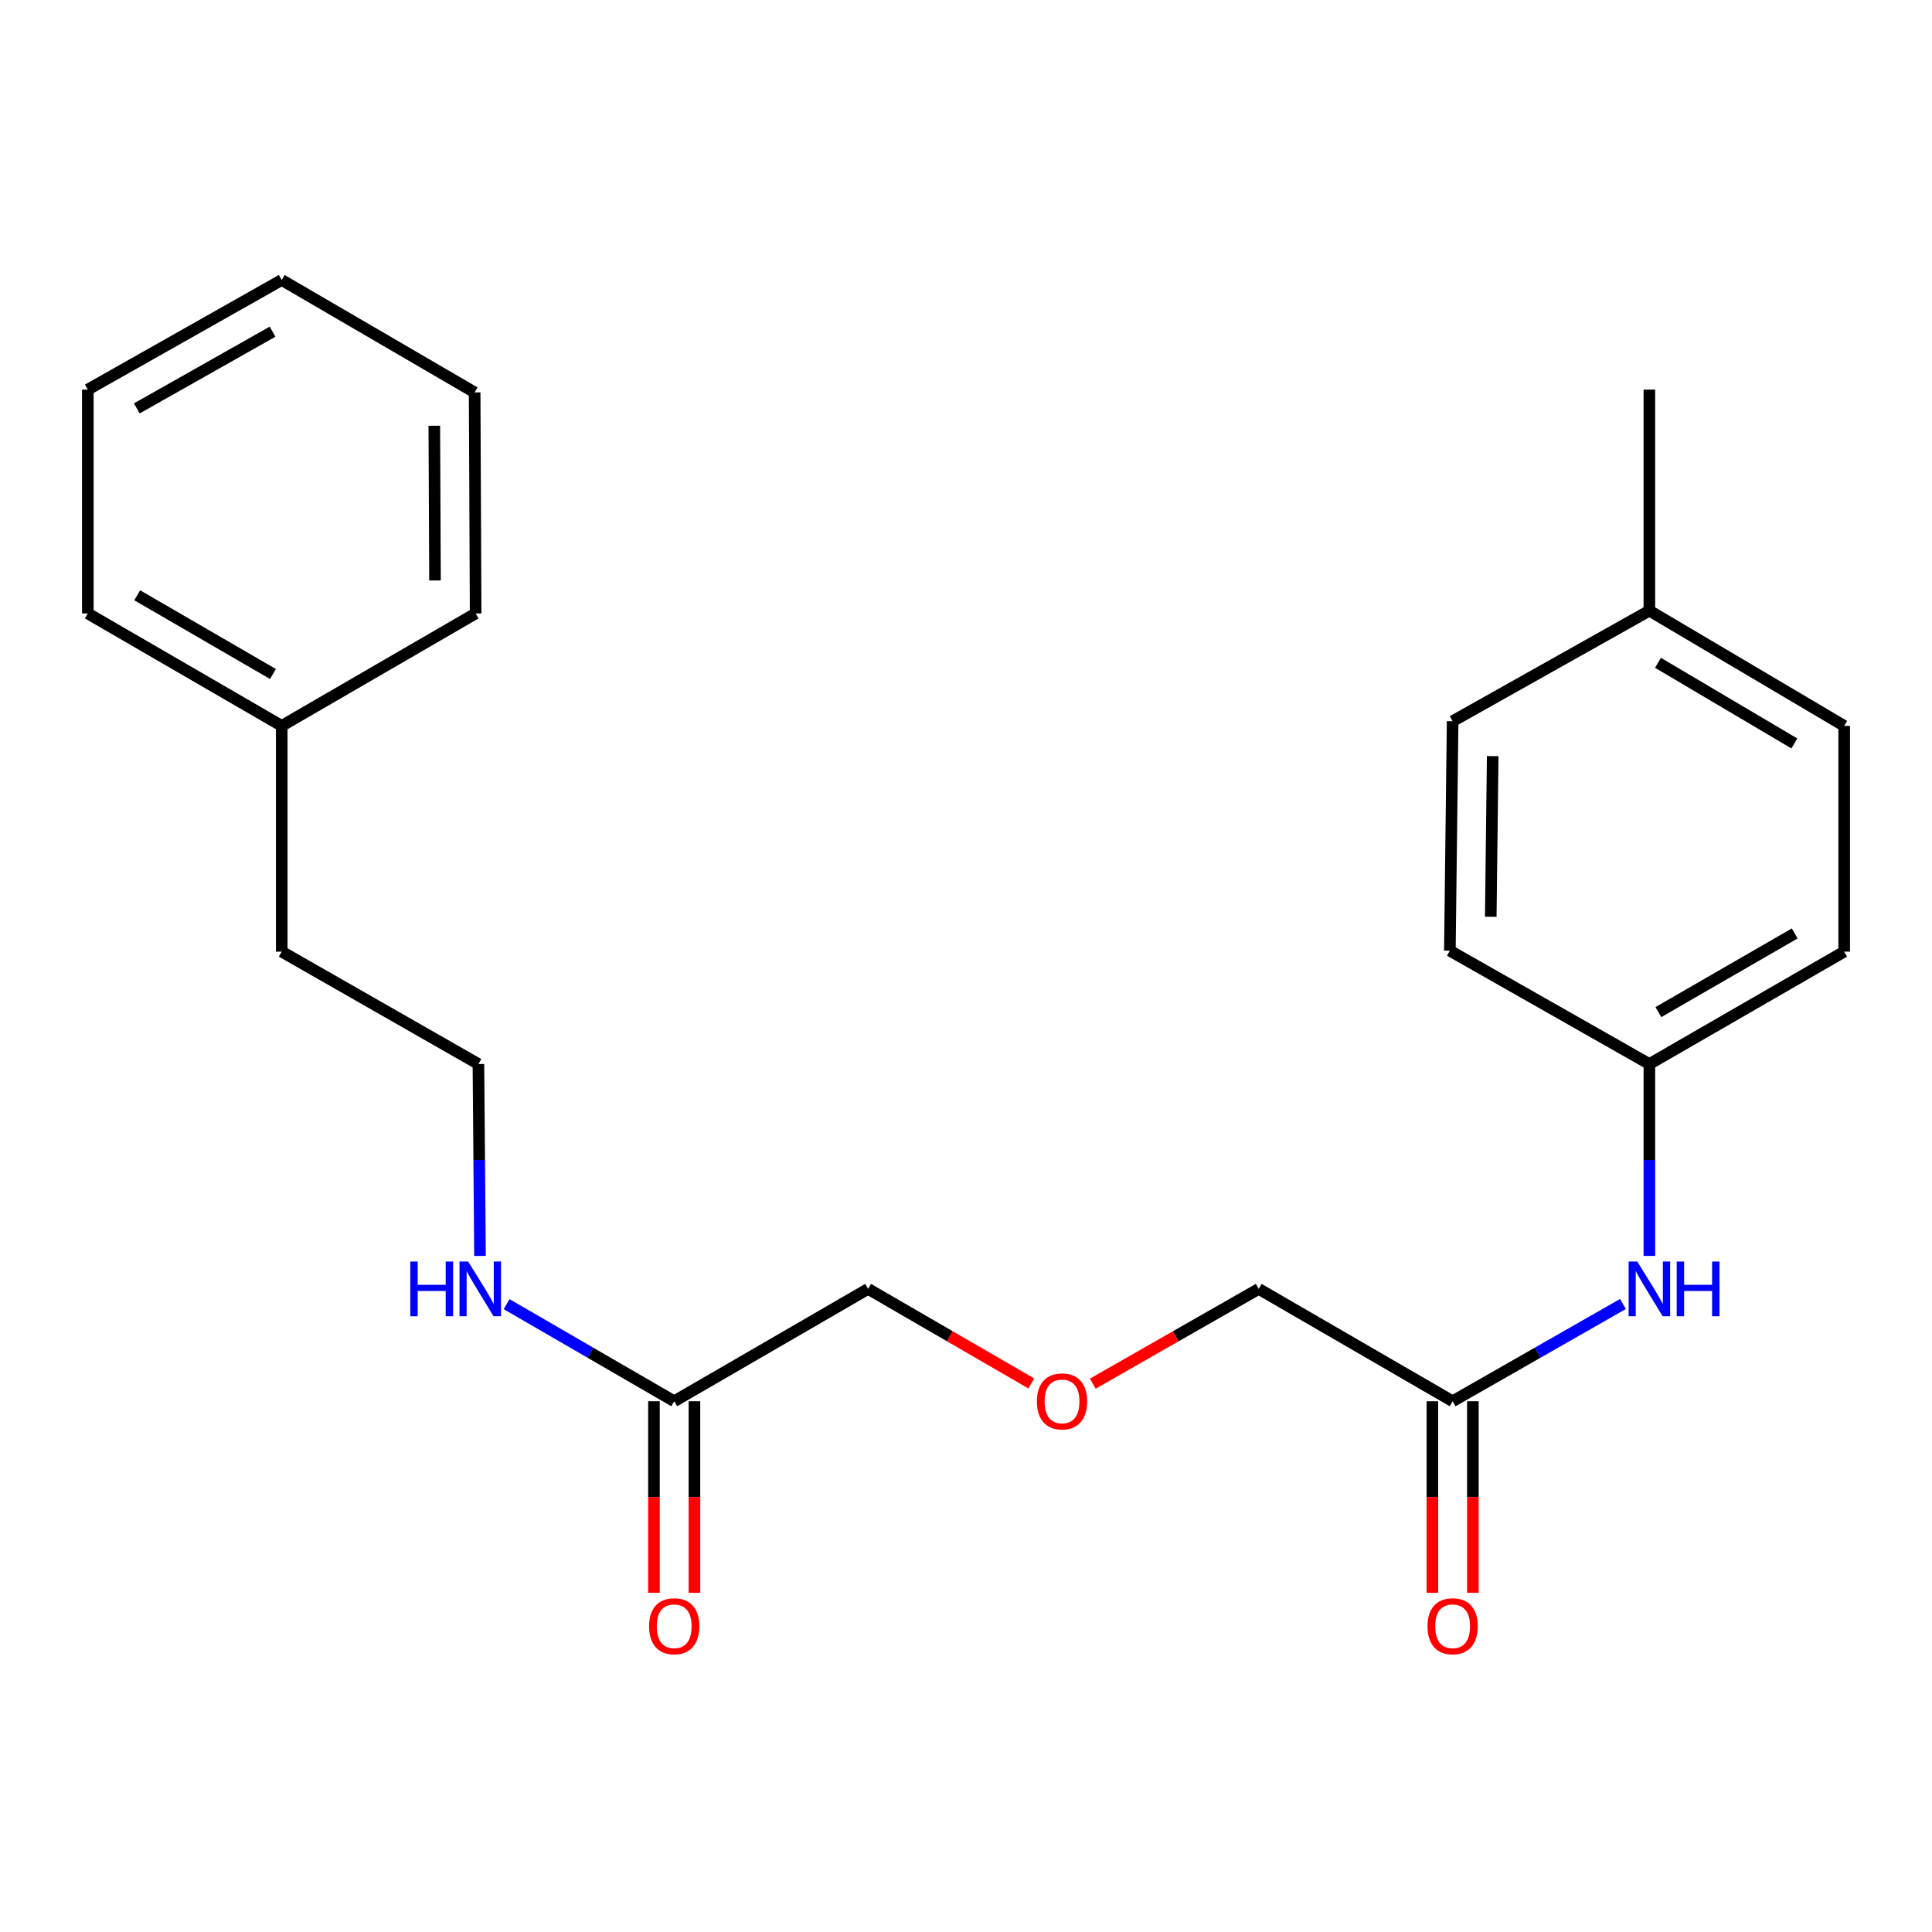 <?xml version='1.0' encoding='iso-8859-1'?>
<svg version='1.1' baseProfile='full'
              xmlns='http://www.w3.org/2000/svg'
                      xmlns:rdkit='http://www.rdkit.org/xml'
                      xmlns:xlink='http://www.w3.org/1999/xlink'
                  xml:space='preserve'
width='1000px' height='1000px' viewBox='0 0 1000 1000'>
<!-- END OF HEADER -->
<rect style='opacity:1.0;fill:#FFFFFF;stroke:none' width='1000' height='1000' x='0' y='0'> </rect>
<path class='bond-0' d='M 751.878,725.285 L 795.96,700.112' style='fill:none;fill-rule:evenodd;stroke:#000000;stroke-width:6px;stroke-linecap:butt;stroke-linejoin:miter;stroke-opacity:1' />
<path class='bond-0' d='M 795.96,700.112 L 840.041,674.939' style='fill:none;fill-rule:evenodd;stroke:#0000FF;stroke-width:6px;stroke-linecap:butt;stroke-linejoin:miter;stroke-opacity:1' />
<path class='bond-2' d='M 741.401,725.285 L 741.401,774.857' style='fill:none;fill-rule:evenodd;stroke:#000000;stroke-width:6px;stroke-linecap:butt;stroke-linejoin:miter;stroke-opacity:1' />
<path class='bond-2' d='M 741.401,774.857 L 741.401,824.43' style='fill:none;fill-rule:evenodd;stroke:#FF0000;stroke-width:6px;stroke-linecap:butt;stroke-linejoin:miter;stroke-opacity:1' />
<path class='bond-2' d='M 762.356,725.285 L 762.356,774.857' style='fill:none;fill-rule:evenodd;stroke:#000000;stroke-width:6px;stroke-linecap:butt;stroke-linejoin:miter;stroke-opacity:1' />
<path class='bond-2' d='M 762.356,774.857 L 762.356,824.43' style='fill:none;fill-rule:evenodd;stroke:#FF0000;stroke-width:6px;stroke-linecap:butt;stroke-linejoin:miter;stroke-opacity:1' />
<path class='bond-13' d='M 751.878,725.285 L 651.511,667.132' style='fill:none;fill-rule:evenodd;stroke:#000000;stroke-width:6px;stroke-linecap:butt;stroke-linejoin:miter;stroke-opacity:1' />
<path class='bond-5' d='M 853.713,650.062 L 853.713,600.404' style='fill:none;fill-rule:evenodd;stroke:#0000FF;stroke-width:6px;stroke-linecap:butt;stroke-linejoin:miter;stroke-opacity:1' />
<path class='bond-5' d='M 853.713,600.404 L 853.713,550.745' style='fill:none;fill-rule:evenodd;stroke:#000000;stroke-width:6px;stroke-linecap:butt;stroke-linejoin:miter;stroke-opacity:1' />
<path class='bond-1' d='M 348.966,725.285 L 449.333,667.132' style='fill:none;fill-rule:evenodd;stroke:#000000;stroke-width:6px;stroke-linecap:butt;stroke-linejoin:miter;stroke-opacity:1' />
<path class='bond-3' d='M 338.488,725.285 L 338.488,774.857' style='fill:none;fill-rule:evenodd;stroke:#000000;stroke-width:6px;stroke-linecap:butt;stroke-linejoin:miter;stroke-opacity:1' />
<path class='bond-3' d='M 338.488,774.857 L 338.488,824.43' style='fill:none;fill-rule:evenodd;stroke:#FF0000;stroke-width:6px;stroke-linecap:butt;stroke-linejoin:miter;stroke-opacity:1' />
<path class='bond-3' d='M 359.444,725.285 L 359.444,774.857' style='fill:none;fill-rule:evenodd;stroke:#000000;stroke-width:6px;stroke-linecap:butt;stroke-linejoin:miter;stroke-opacity:1' />
<path class='bond-3' d='M 359.444,774.857 L 359.444,824.43' style='fill:none;fill-rule:evenodd;stroke:#FF0000;stroke-width:6px;stroke-linecap:butt;stroke-linejoin:miter;stroke-opacity:1' />
<path class='bond-4' d='M 348.966,725.285 L 305.597,700.159' style='fill:none;fill-rule:evenodd;stroke:#000000;stroke-width:6px;stroke-linecap:butt;stroke-linejoin:miter;stroke-opacity:1' />
<path class='bond-4' d='M 305.597,700.159 L 262.227,675.034' style='fill:none;fill-rule:evenodd;stroke:#0000FF;stroke-width:6px;stroke-linecap:butt;stroke-linejoin:miter;stroke-opacity:1' />
<path class='bond-12' d='M 248.447,650.062 L 248.04,600.404' style='fill:none;fill-rule:evenodd;stroke:#0000FF;stroke-width:6px;stroke-linecap:butt;stroke-linejoin:miter;stroke-opacity:1' />
<path class='bond-12' d='M 248.04,600.404 L 247.633,550.745' style='fill:none;fill-rule:evenodd;stroke:#000000;stroke-width:6px;stroke-linecap:butt;stroke-linejoin:miter;stroke-opacity:1' />
<path class='bond-8' d='M 853.713,550.745 L 750.446,492.08' style='fill:none;fill-rule:evenodd;stroke:#000000;stroke-width:6px;stroke-linecap:butt;stroke-linejoin:miter;stroke-opacity:1' />
<path class='bond-9' d='M 853.713,550.745 L 954.545,492.569' style='fill:none;fill-rule:evenodd;stroke:#000000;stroke-width:6px;stroke-linecap:butt;stroke-linejoin:miter;stroke-opacity:1' />
<path class='bond-9' d='M 858.365,523.867 L 928.948,483.144' style='fill:none;fill-rule:evenodd;stroke:#000000;stroke-width:6px;stroke-linecap:butt;stroke-linejoin:miter;stroke-opacity:1' />
<path class='bond-6' d='M 565.632,716.185 L 608.571,691.658' style='fill:none;fill-rule:evenodd;stroke:#FF0000;stroke-width:6px;stroke-linecap:butt;stroke-linejoin:miter;stroke-opacity:1' />
<path class='bond-6' d='M 608.571,691.658 L 651.511,667.132' style='fill:none;fill-rule:evenodd;stroke:#000000;stroke-width:6px;stroke-linecap:butt;stroke-linejoin:miter;stroke-opacity:1' />
<path class='bond-14' d='M 533.801,716.072 L 491.567,691.602' style='fill:none;fill-rule:evenodd;stroke:#FF0000;stroke-width:6px;stroke-linecap:butt;stroke-linejoin:miter;stroke-opacity:1' />
<path class='bond-14' d='M 491.567,691.602 L 449.333,667.132' style='fill:none;fill-rule:evenodd;stroke:#000000;stroke-width:6px;stroke-linecap:butt;stroke-linejoin:miter;stroke-opacity:1' />
<path class='bond-7' d='M 853.713,316.085 L 954.545,375.717' style='fill:none;fill-rule:evenodd;stroke:#000000;stroke-width:6px;stroke-linecap:butt;stroke-linejoin:miter;stroke-opacity:1' />
<path class='bond-7' d='M 858.17,343.068 L 928.753,384.81' style='fill:none;fill-rule:evenodd;stroke:#000000;stroke-width:6px;stroke-linecap:butt;stroke-linejoin:miter;stroke-opacity:1' />
<path class='bond-17' d='M 853.713,316.085 L 853.713,201.654' style='fill:none;fill-rule:evenodd;stroke:#000000;stroke-width:6px;stroke-linecap:butt;stroke-linejoin:miter;stroke-opacity:1' />
<path class='bond-23' d='M 853.713,316.085 L 751.878,373.295' style='fill:none;fill-rule:evenodd;stroke:#000000;stroke-width:6px;stroke-linecap:butt;stroke-linejoin:miter;stroke-opacity:1' />
<path class='bond-10' d='M 750.446,492.08 L 751.878,373.295' style='fill:none;fill-rule:evenodd;stroke:#000000;stroke-width:6px;stroke-linecap:butt;stroke-linejoin:miter;stroke-opacity:1' />
<path class='bond-10' d='M 771.616,474.515 L 772.618,391.365' style='fill:none;fill-rule:evenodd;stroke:#000000;stroke-width:6px;stroke-linecap:butt;stroke-linejoin:miter;stroke-opacity:1' />
<path class='bond-11' d='M 954.545,492.569 L 954.545,375.717' style='fill:none;fill-rule:evenodd;stroke:#000000;stroke-width:6px;stroke-linecap:butt;stroke-linejoin:miter;stroke-opacity:1' />
<path class='bond-16' d='M 247.633,550.745 L 145.822,492.569' style='fill:none;fill-rule:evenodd;stroke:#000000;stroke-width:6px;stroke-linecap:butt;stroke-linejoin:miter;stroke-opacity:1' />
<path class='bond-15' d='M 145.822,375.717 L 145.822,492.569' style='fill:none;fill-rule:evenodd;stroke:#000000;stroke-width:6px;stroke-linecap:butt;stroke-linejoin:miter;stroke-opacity:1' />
<path class='bond-18' d='M 145.822,375.717 L 45.455,317.517' style='fill:none;fill-rule:evenodd;stroke:#000000;stroke-width:6px;stroke-linecap:butt;stroke-linejoin:miter;stroke-opacity:1' />
<path class='bond-18' d='M 141.279,348.858 L 71.022,308.119' style='fill:none;fill-rule:evenodd;stroke:#000000;stroke-width:6px;stroke-linecap:butt;stroke-linejoin:miter;stroke-opacity:1' />
<path class='bond-19' d='M 145.822,375.717 L 246.189,317.517' style='fill:none;fill-rule:evenodd;stroke:#000000;stroke-width:6px;stroke-linecap:butt;stroke-linejoin:miter;stroke-opacity:1' />
<path class='bond-21' d='M 45.455,317.517 L 45.455,201.654' style='fill:none;fill-rule:evenodd;stroke:#000000;stroke-width:6px;stroke-linecap:butt;stroke-linejoin:miter;stroke-opacity:1' />
<path class='bond-20' d='M 246.189,317.517 L 245.677,203.11' style='fill:none;fill-rule:evenodd;stroke:#000000;stroke-width:6px;stroke-linecap:butt;stroke-linejoin:miter;stroke-opacity:1' />
<path class='bond-20' d='M 225.156,300.45 L 224.798,220.365' style='fill:none;fill-rule:evenodd;stroke:#000000;stroke-width:6px;stroke-linecap:butt;stroke-linejoin:miter;stroke-opacity:1' />
<path class='bond-22' d='M 245.677,203.11 L 145.822,144.922' style='fill:none;fill-rule:evenodd;stroke:#000000;stroke-width:6px;stroke-linecap:butt;stroke-linejoin:miter;stroke-opacity:1' />
<path class='bond-24' d='M 45.455,201.654 L 145.822,144.922' style='fill:none;fill-rule:evenodd;stroke:#000000;stroke-width:6px;stroke-linecap:butt;stroke-linejoin:miter;stroke-opacity:1' />
<path class='bond-24' d='M 70.822,211.388 L 141.079,171.675' style='fill:none;fill-rule:evenodd;stroke:#000000;stroke-width:6px;stroke-linecap:butt;stroke-linejoin:miter;stroke-opacity:1' />
<path  class='atom-1' d='M 847.453 652.972
L 856.733 667.972
Q 857.653 669.452, 859.133 672.132
Q 860.613 674.812, 860.693 674.972
L 860.693 652.972
L 864.453 652.972
L 864.453 681.292
L 860.573 681.292
L 850.613 664.892
Q 849.453 662.972, 848.213 660.772
Q 847.013 658.572, 846.653 657.892
L 846.653 681.292
L 842.973 681.292
L 842.973 652.972
L 847.453 652.972
' fill='#0000FF'/>
<path  class='atom-1' d='M 867.853 652.972
L 871.693 652.972
L 871.693 665.012
L 886.173 665.012
L 886.173 652.972
L 890.013 652.972
L 890.013 681.292
L 886.173 681.292
L 886.173 668.212
L 871.693 668.212
L 871.693 681.292
L 867.853 681.292
L 867.853 652.972
' fill='#0000FF'/>
<path  class='atom-3' d='M 738.878 841.74
Q 738.878 834.94, 742.238 831.14
Q 745.598 827.34, 751.878 827.34
Q 758.158 827.34, 761.518 831.14
Q 764.878 834.94, 764.878 841.74
Q 764.878 848.62, 761.478 852.54
Q 758.078 856.42, 751.878 856.42
Q 745.638 856.42, 742.238 852.54
Q 738.878 848.66, 738.878 841.74
M 751.878 853.22
Q 756.198 853.22, 758.518 850.34
Q 760.878 847.42, 760.878 841.74
Q 760.878 836.18, 758.518 833.38
Q 756.198 830.54, 751.878 830.54
Q 747.558 830.54, 745.198 833.34
Q 742.878 836.14, 742.878 841.74
Q 742.878 847.46, 745.198 850.34
Q 747.558 853.22, 751.878 853.22
' fill='#FF0000'/>
<path  class='atom-4' d='M 335.966 841.74
Q 335.966 834.94, 339.326 831.14
Q 342.686 827.34, 348.966 827.34
Q 355.246 827.34, 358.606 831.14
Q 361.966 834.94, 361.966 841.74
Q 361.966 848.62, 358.566 852.54
Q 355.166 856.42, 348.966 856.42
Q 342.726 856.42, 339.326 852.54
Q 335.966 848.66, 335.966 841.74
M 348.966 853.22
Q 353.286 853.22, 355.606 850.34
Q 357.966 847.42, 357.966 841.74
Q 357.966 836.18, 355.606 833.38
Q 353.286 830.54, 348.966 830.54
Q 344.646 830.54, 342.286 833.34
Q 339.966 836.14, 339.966 841.74
Q 339.966 847.46, 342.286 850.34
Q 344.646 853.22, 348.966 853.22
' fill='#FF0000'/>
<path  class='atom-5' d='M 212.367 652.972
L 216.207 652.972
L 216.207 665.012
L 230.687 665.012
L 230.687 652.972
L 234.527 652.972
L 234.527 681.292
L 230.687 681.292
L 230.687 668.212
L 216.207 668.212
L 216.207 681.292
L 212.367 681.292
L 212.367 652.972
' fill='#0000FF'/>
<path  class='atom-5' d='M 242.327 652.972
L 251.607 667.972
Q 252.527 669.452, 254.007 672.132
Q 255.487 674.812, 255.567 674.972
L 255.567 652.972
L 259.327 652.972
L 259.327 681.292
L 255.447 681.292
L 245.487 664.892
Q 244.327 662.972, 243.087 660.772
Q 241.887 658.572, 241.527 657.892
L 241.527 681.292
L 237.847 681.292
L 237.847 652.972
L 242.327 652.972
' fill='#0000FF'/>
<path  class='atom-7' d='M 536.7 725.365
Q 536.7 718.565, 540.06 714.765
Q 543.42 710.965, 549.7 710.965
Q 555.98 710.965, 559.34 714.765
Q 562.7 718.565, 562.7 725.365
Q 562.7 732.245, 559.3 736.165
Q 555.9 740.045, 549.7 740.045
Q 543.46 740.045, 540.06 736.165
Q 536.7 732.285, 536.7 725.365
M 549.7 736.845
Q 554.02 736.845, 556.34 733.965
Q 558.7 731.045, 558.7 725.365
Q 558.7 719.805, 556.34 717.005
Q 554.02 714.165, 549.7 714.165
Q 545.38 714.165, 543.02 716.965
Q 540.7 719.765, 540.7 725.365
Q 540.7 731.085, 543.02 733.965
Q 545.38 736.845, 549.7 736.845
' fill='#FF0000'/>
</svg>
